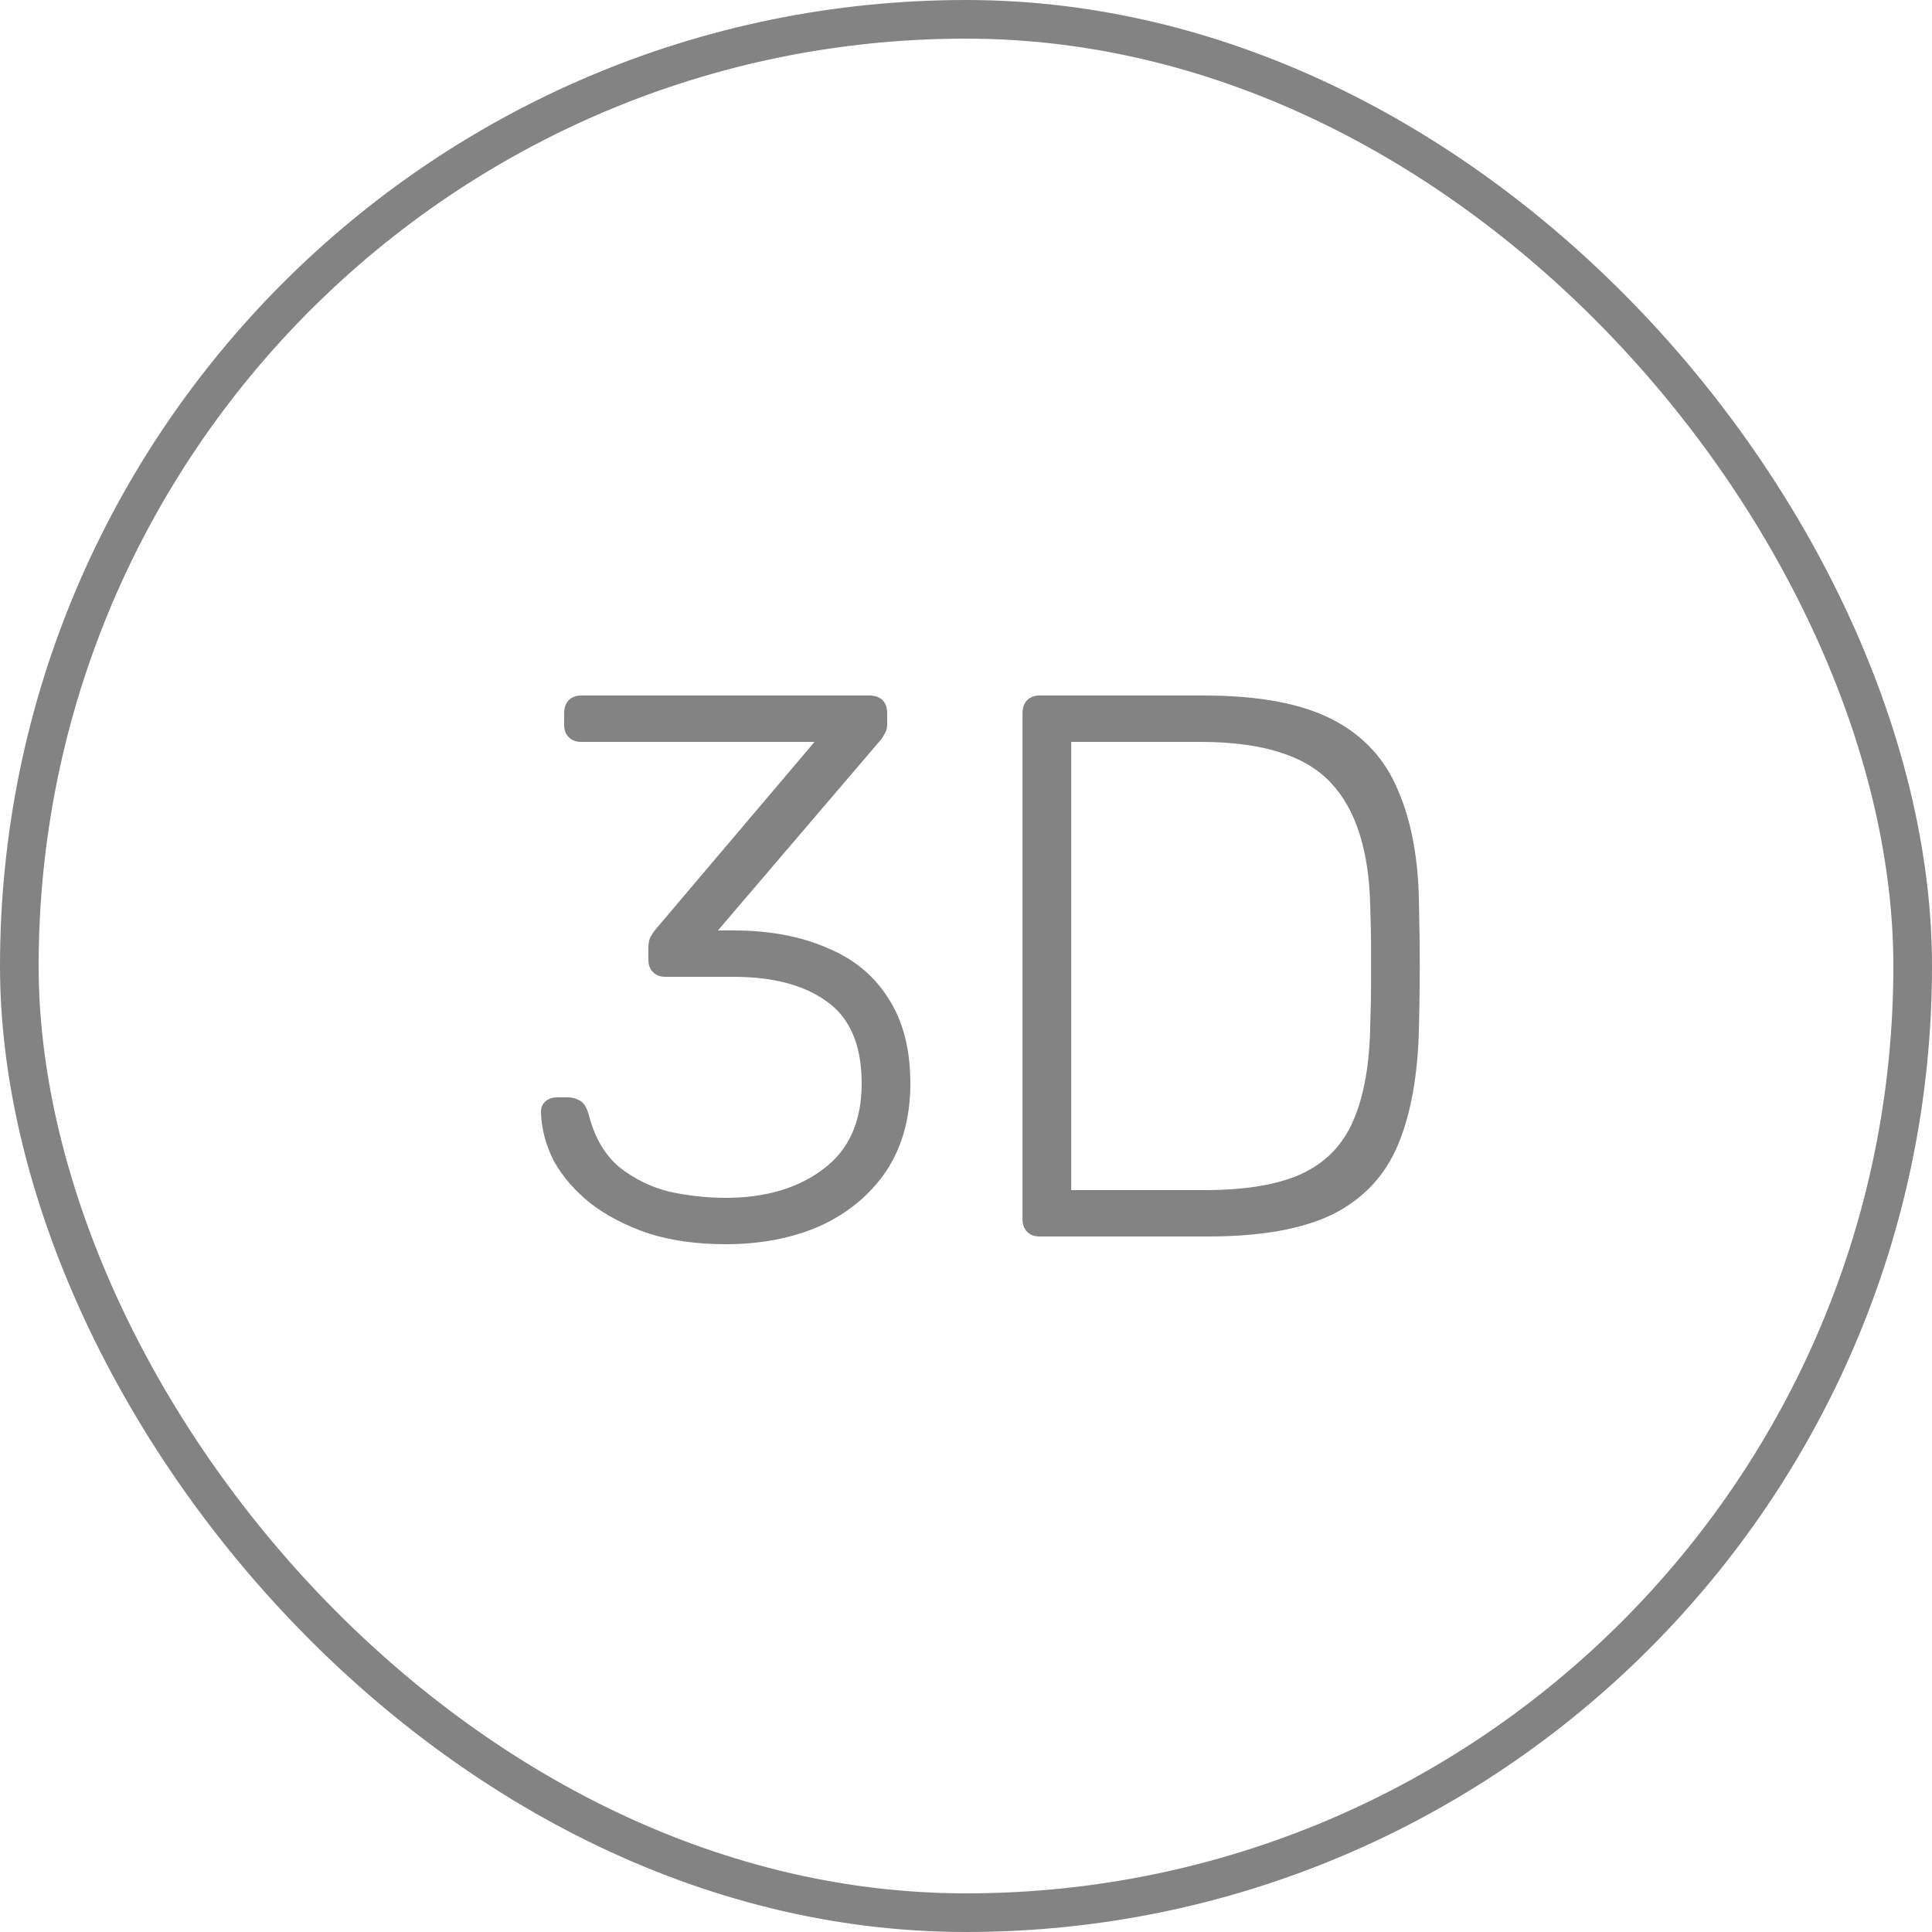 <svg width="50" height="50" viewBox="0 0 50 50" fill="none" xmlns="http://www.w3.org/2000/svg">
<rect x="0.5" y="0.5" width="49" height="49" rx="24.5" stroke="#838383"/>
<path d="M26.903 32C26.77 32 26.663 31.96 26.583 31.88C26.503 31.8 26.463 31.693 26.463 31.56V18.46C26.463 18.313 26.503 18.2 26.583 18.12C26.663 18.04 26.77 18 26.903 18H31.163C32.577 18 33.683 18.207 34.483 18.62C35.283 19.033 35.85 19.647 36.183 20.46C36.53 21.26 36.71 22.24 36.723 23.4C36.737 24 36.743 24.533 36.743 25C36.743 25.453 36.737 25.98 36.723 26.58C36.697 27.807 36.517 28.82 36.183 29.62C35.85 30.42 35.29 31.02 34.503 31.42C33.717 31.807 32.637 32 31.263 32H26.903ZM27.723 30.8H31.163C32.23 30.8 33.07 30.66 33.683 30.38C34.31 30.087 34.757 29.627 35.023 29C35.303 28.36 35.45 27.52 35.463 26.48C35.477 26.08 35.483 25.733 35.483 25.44C35.483 25.133 35.483 24.833 35.483 24.54C35.483 24.247 35.477 23.9 35.463 23.5C35.437 22.033 35.097 20.953 34.443 20.26C33.79 19.553 32.663 19.2 31.063 19.2H27.723V30.8Z" fill="#838383"/>
<path d="M18.78 32.2C18.033 32.2 17.367 32.107 16.78 31.92C16.193 31.72 15.693 31.46 15.28 31.14C14.88 30.82 14.567 30.46 14.34 30.06C14.127 29.647 14.013 29.22 14 28.78C14 28.66 14.04 28.567 14.12 28.5C14.2 28.433 14.3 28.4 14.42 28.4H14.7C14.807 28.4 14.907 28.427 15 28.48C15.107 28.533 15.187 28.66 15.24 28.86C15.387 29.433 15.647 29.88 16.02 30.2C16.407 30.507 16.84 30.72 17.32 30.84C17.813 30.947 18.3 31 18.78 31C19.807 31 20.647 30.753 21.3 30.26C21.967 29.767 22.3 29.027 22.3 28.04C22.3 27.053 22 26.347 21.4 25.92C20.813 25.493 20.007 25.28 18.98 25.28H17.22C17.087 25.28 16.98 25.24 16.9 25.16C16.82 25.08 16.78 24.973 16.78 24.84V24.54C16.78 24.433 16.793 24.347 16.82 24.28C16.86 24.2 16.907 24.127 16.96 24.06L21.08 19.2H15.04C14.907 19.2 14.8 19.16 14.72 19.08C14.64 19 14.6 18.893 14.6 18.76V18.46C14.6 18.313 14.64 18.2 14.72 18.12C14.8 18.04 14.907 18 15.04 18H22.5C22.647 18 22.76 18.04 22.84 18.12C22.92 18.2 22.96 18.313 22.96 18.46V18.76C22.96 18.84 22.94 18.913 22.9 18.98C22.873 19.033 22.84 19.087 22.8 19.14L18.58 24.08H18.98C19.9 24.08 20.7 24.227 21.38 24.52C22.073 24.8 22.607 25.233 22.98 25.82C23.367 26.407 23.56 27.147 23.56 28.04C23.56 28.92 23.353 29.673 22.94 30.3C22.527 30.913 21.96 31.387 21.24 31.72C20.52 32.04 19.7 32.2 18.78 32.2Z" fill="#838383"/>
</svg>
